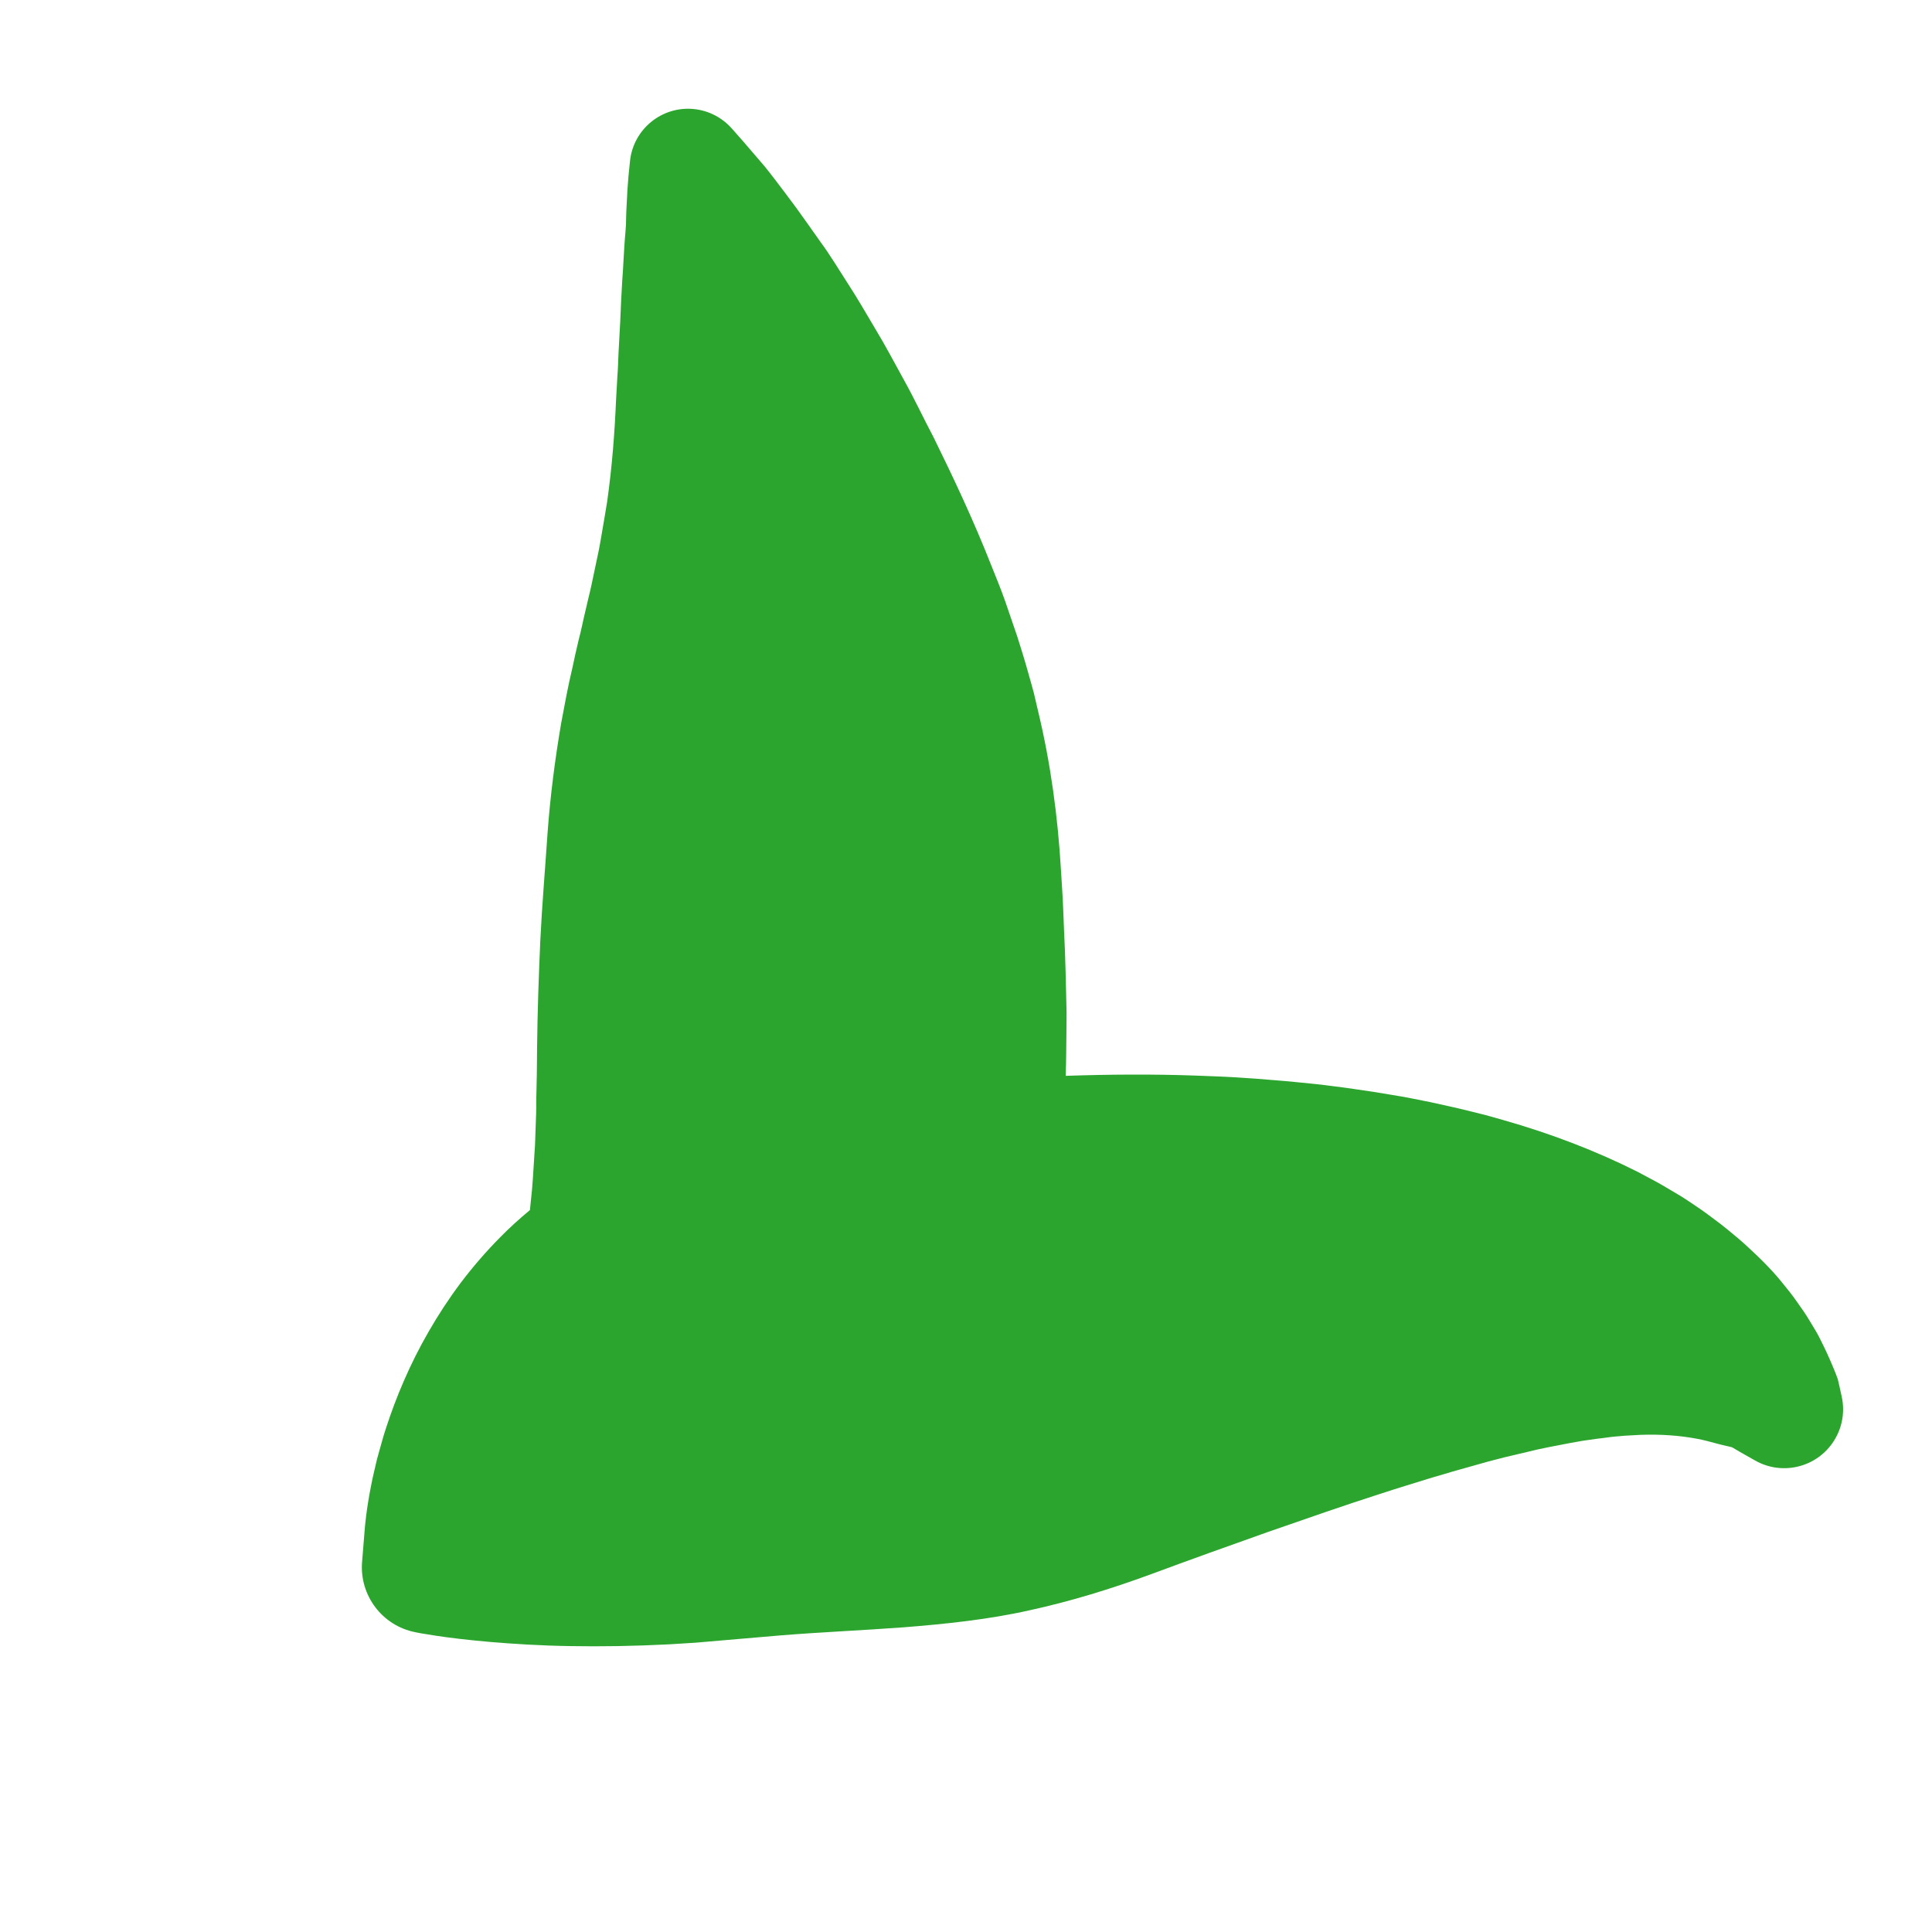 <?xml version="1.0" encoding="iso-8859-1"?>
<!-- Generator: Adobe Illustrator 18.1.1, SVG Export Plug-In . SVG Version: 6.00 Build 0)  -->
<!DOCTYPE svg PUBLIC "-//W3C//DTD SVG 1.1//EN" "http://www.w3.org/Graphics/SVG/1.1/DTD/svg11.dtd">
<svg version="1.1" xmlns="http://www.w3.org/2000/svg" xmlns:xlink="http://www.w3.org/1999/xlink" x="0px" y="0px"
	 viewBox="0 0 512 512" enable-background="new 0 0 512 512" xml:space="preserve">
<g id="Layer_2">
	<path fill="#2BA52E" d="M488.076,370.127c0,0-0.089-0.406-0.262-1.194c-0.178-0.784-0.416-1.965-0.786-3.466
		c-0.625-1.755-1.709-4.35-2.927-7.021c-0.603-1.263-1.257-2.64-2.002-4.102c-0.746-1.461-1.676-2.894-2.626-4.49
		c-0.941-1.616-2.067-3.168-3.254-4.853c-1.173-1.718-2.512-3.364-3.941-5.11c-2.831-3.537-6.287-6.899-10.125-10.389
		c-0.961-0.887-1.959-1.673-2.979-2.535c-1.021-0.834-2.069-1.735-3.143-2.55c-2.145-1.593-4.412-3.37-6.757-4.901
		c-1.176-0.791-2.374-1.607-3.612-2.391c-1.235-0.735-2.486-1.478-3.751-2.231c-2.564-1.554-5.164-2.869-7.893-4.335
		c-10.823-5.456-22.896-10.117-35.563-13.712c-1.582-0.448-3.181-0.916-4.799-1.35c-1.603-0.398-3.216-0.798-4.839-1.201
		c-1.636-0.412-3.27-0.793-4.902-1.147c-1.644-0.362-3.298-0.726-4.961-1.093c-3.285-0.655-6.679-1.368-10.025-1.887
		c-1.687-0.277-3.381-0.556-5.084-0.836c-1.693-0.249-3.394-0.499-5.102-0.749c-1.72-0.26-3.427-0.482-5.14-0.697
		c-1.715-0.223-3.448-0.443-5.176-0.623c-3.428-0.335-6.934-0.716-10.395-0.981c-1.741-0.14-3.488-0.281-5.239-0.422
		c-1.743-0.117-3.491-0.234-5.243-0.352c-3.516-0.218-6.993-0.316-10.528-0.462c-11.52-0.414-23.098-0.327-34.609,0.061
		c0.006-0.134,0.012-0.266,0.018-0.4c0.151-3.61,0.125-7.238,0.182-10.858c0.014-1.808,0.028-3.619,0.041-5.434
		c-0.041-1.81-0.081-3.623-0.122-5.438c-0.093-3.623-0.168-7.249-0.306-10.855c-0.138-3.608-0.338-7.215-0.452-10.804
		c-0.124-3.588-0.401-7.167-0.607-10.735c-0.83-14.257-2.76-28.373-6.014-41.925c-0.396-1.691-0.791-3.379-1.185-5.063
		c-0.442-1.676-0.93-3.341-1.392-4.998c-0.916-3.315-1.927-6.594-2.958-9.827c-1.098-3.208-2.189-6.396-3.273-9.561
		c-1.113-3.147-2.381-6.227-3.602-9.269c-4.794-12.185-10.169-23.534-15.327-34.033c-2.755-5.21-5.114-10.293-7.779-15.066
		c-2.634-4.78-5.057-9.38-7.661-13.676c-2.543-4.313-4.93-8.417-7.408-12.22c-2.451-3.811-4.635-7.438-7.033-10.699
		c-2.332-3.294-4.451-6.326-6.506-9.149c-2.124-2.843-4.035-5.435-5.814-7.732c-0.892-1.139-1.734-2.247-2.527-3.221
		c-0.795-0.925-1.539-1.793-2.232-2.6c-1.387-1.614-2.566-2.986-3.523-4.099c-1.95-2.21-2.99-3.389-2.99-3.389
		c-2.487-2.808-6.019-4.75-10.046-5.157c-8.5-0.858-16.086,5.337-16.944,13.837l-0.275,2.729c0,0-0.042,0.421-0.125,1.238
		c-0.063,0.808-0.156,2.007-0.277,3.571c-0.079,1.546-0.177,3.453-0.292,5.695c-0.056,1.12-0.059,2.301-0.094,3.573
		c-0.066,1.231-0.191,2.481-0.296,3.822c-0.214,2.664-0.321,5.529-0.526,8.633c-0.056,0.793-0.113,1.602-0.171,2.427
		c-0.045,0.825-0.091,1.666-0.138,2.522c-0.1,1.71-0.197,3.471-0.26,5.268c-0.116,3.592-0.406,7.427-0.583,11.384
		c-0.095,1.98-0.127,3.983-0.298,6.06c-0.115,2.05-0.232,4.147-0.352,6.288c-0.366,8.488-1.021,17.575-2.373,27.058
		c-0.368,2.375-0.8,4.776-1.205,7.184c-0.419,2.41-0.794,4.827-1.345,7.274c-0.511,2.424-1.027,4.874-1.548,7.348
		c-0.237,1.225-0.576,2.462-0.858,3.692c-0.287,1.226-0.575,2.458-0.864,3.695c-0.602,2.467-1.05,4.922-1.726,7.391
		c-0.563,2.46-1.157,4.922-1.65,7.375c-1.174,4.906-2.066,9.801-2.976,14.663c-1.663,9.74-2.894,19.388-3.603,29.02
		c-0.651,9.648-1.473,19.197-1.934,28.704c-0.425,9.525-0.748,18.958-0.852,28.35c-0.05,2.338-0.01,4.705-0.069,7.028
		c-0.049,2.339-0.098,4.656-0.147,6.948c0.042,2.346-0.085,4.607-0.156,6.885c-0.04,1.142-0.081,2.277-0.12,3.405
		c-0.033,1.136-0.077,2.264-0.176,3.361c-0.301,4.431-0.488,8.874-0.993,13.069c-0.083,0.763-0.156,1.526-0.231,2.288
		c-2.743,2.27-5.365,4.633-7.815,7.135c-3.852,3.886-7.367,7.965-10.543,12.166c-3.165,4.219-5.988,8.563-8.489,12.912
		c-5.013,8.674-8.663,17.476-11.236,25.388c-0.655,1.945-1.199,3.945-1.715,5.788c-0.256,0.922-0.504,1.816-0.744,2.68
		c-0.213,0.911-0.419,1.79-0.618,2.638c-0.396,1.696-0.758,3.257-1.029,4.797c-0.28,1.523-0.559,2.839-0.738,4.162
		c-0.405,2.548-0.639,4.612-0.781,6.027c-0.118,1.455-0.179,2.206-0.179,2.206l-0.597,7.322
		c-0.726,8.801,5.272,16.925,14.141,18.654c0,0,0.474,0.092,1.391,0.271c0.894,0.144,2.222,0.359,3.953,0.638
		c3.437,0.528,8.36,1.135,14.42,1.66c6.053,0.512,13.268,0.979,21.255,1.101c7.998,0.141,16.813,0.017,26.19-0.465
		c2.329-0.145,4.706-0.293,7.129-0.445c2.39-0.206,4.824-0.416,7.301-0.63c4.921-0.421,10.008-0.857,15.237-1.305
		c10.43-0.844,21.464-1.316,32.596-2.138c11.118-0.89,22.347-2.046,33.244-4.498c10.926-2.38,21.631-5.677,32.14-9.539
		c10.507-3.898,20.936-7.633,31.136-11.248c10.177-3.537,20.132-7.014,29.612-10.057c4.766-1.568,9.361-2.936,13.891-4.353
		c1.119-0.324,2.232-0.646,3.339-0.966l1.667-0.507l1.629-0.461c2.17-0.611,4.313-1.214,6.428-1.81
		c1.069-0.315,2.105-0.591,3.126-0.849c1.034-0.267,2.06-0.533,3.078-0.796c2.005-0.473,3.979-0.939,5.921-1.397
		c3.931-1.011,7.523-1.592,11.093-2.313c1.697-0.285,3.508-0.661,5.111-0.855c0.834-0.117,1.659-0.233,2.474-0.347
		c0.776-0.066,1.575-0.191,2.369-0.293c0.401-0.053,0.799-0.107,1.195-0.159c0.381-0.037,0.759-0.073,1.135-0.109
		c0.766-0.069,1.522-0.138,2.266-0.205c1.48-0.082,2.917-0.162,4.309-0.24c5.561-0.196,10.478,0.208,14.711,0.988
		c2.126,0.377,3.982,0.913,5.725,1.381c0.469,0.135,0.77,0.195,1.12,0.281c0.351,0.083,0.687,0.163,1.008,0.239
		c0.341,0.079,0.666,0.154,0.976,0.225c0.159,0.038,0.313,0.076,0.464,0.112c0.151,0.035,0.294,0.057,0.48,0.19
		c1.375,0.843,2.497,1.446,3.227,1.868c0.737,0.418,1.118,0.634,1.118,0.634l1.591,0.902c3.229,1.824,7.116,2.511,11.023,1.653
		C484.598,386.874,489.925,378.548,488.076,370.127z"/>
</g>
<g id="Layer_1">
</g>
</svg>
